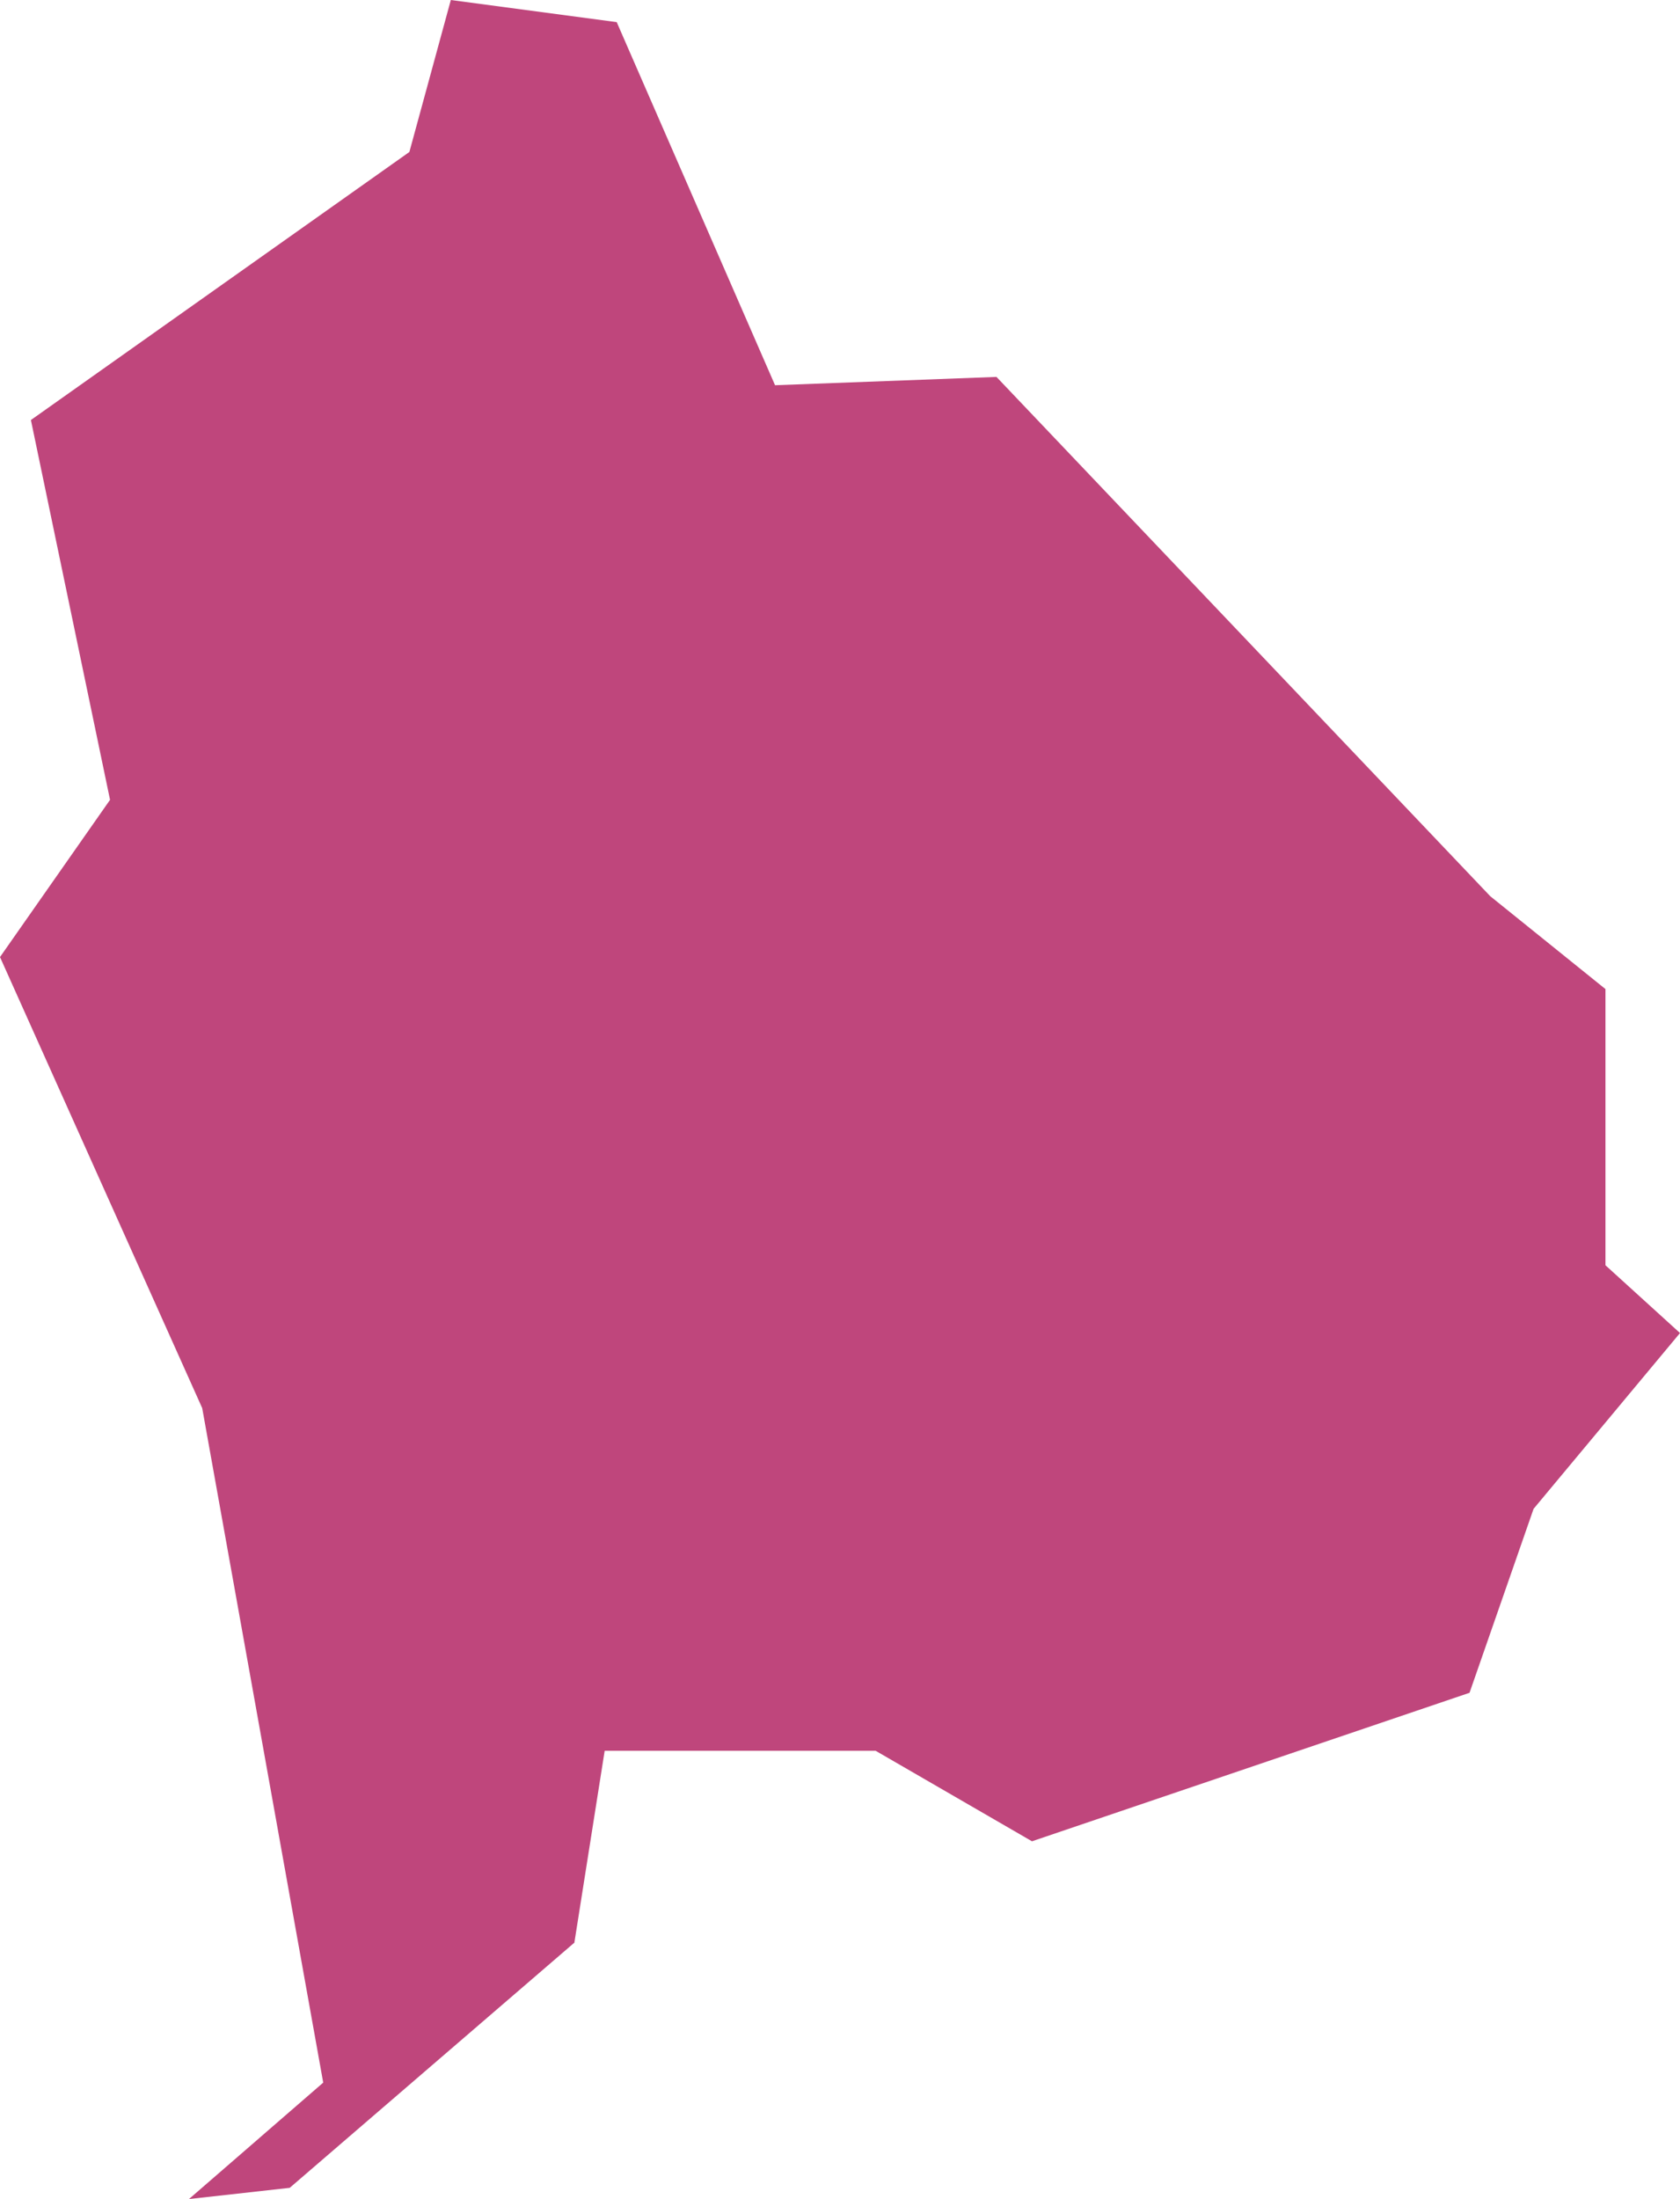 <?xml version="1.0" encoding="utf-8"?>
<!-- Generator: Adobe Illustrator 16.0.0, SVG Export Plug-In . SVG Version: 6.00 Build 0)  -->
<!DOCTYPE svg PUBLIC "-//W3C//DTD SVG 1.1//EN" "http://www.w3.org/Graphics/SVG/1.1/DTD/svg11.dtd">
<svg version="1.1" id="Layer_1" xmlns="http://www.w3.org/2000/svg" xmlns:xlink="http://www.w3.org/1999/xlink" x="0px" y="0px"
	 width="28.489px" height="37.287px" viewBox="0 0 28.489 37.287" enable-background="new 0 0 28.489 37.287" xml:space="preserve">
<polygon fill="#BF467C" points="7.645,0 6.942,2.577 0.524,7.122 1.866,13.562 0,16.228 3.429,23.876 5.481,35.313 3.205,37.287 
	4.913,37.097 9.74,32.94 10.254,29.686 14.848,29.686 17.5,31.221 24.92,28.703 26.006,25.584 28.489,22.603 27.225,21.454 
	27.225,16.771 25.271,15.196 16.898,6.391 13.143,6.532 10.458,0.375 "/>
</svg>
